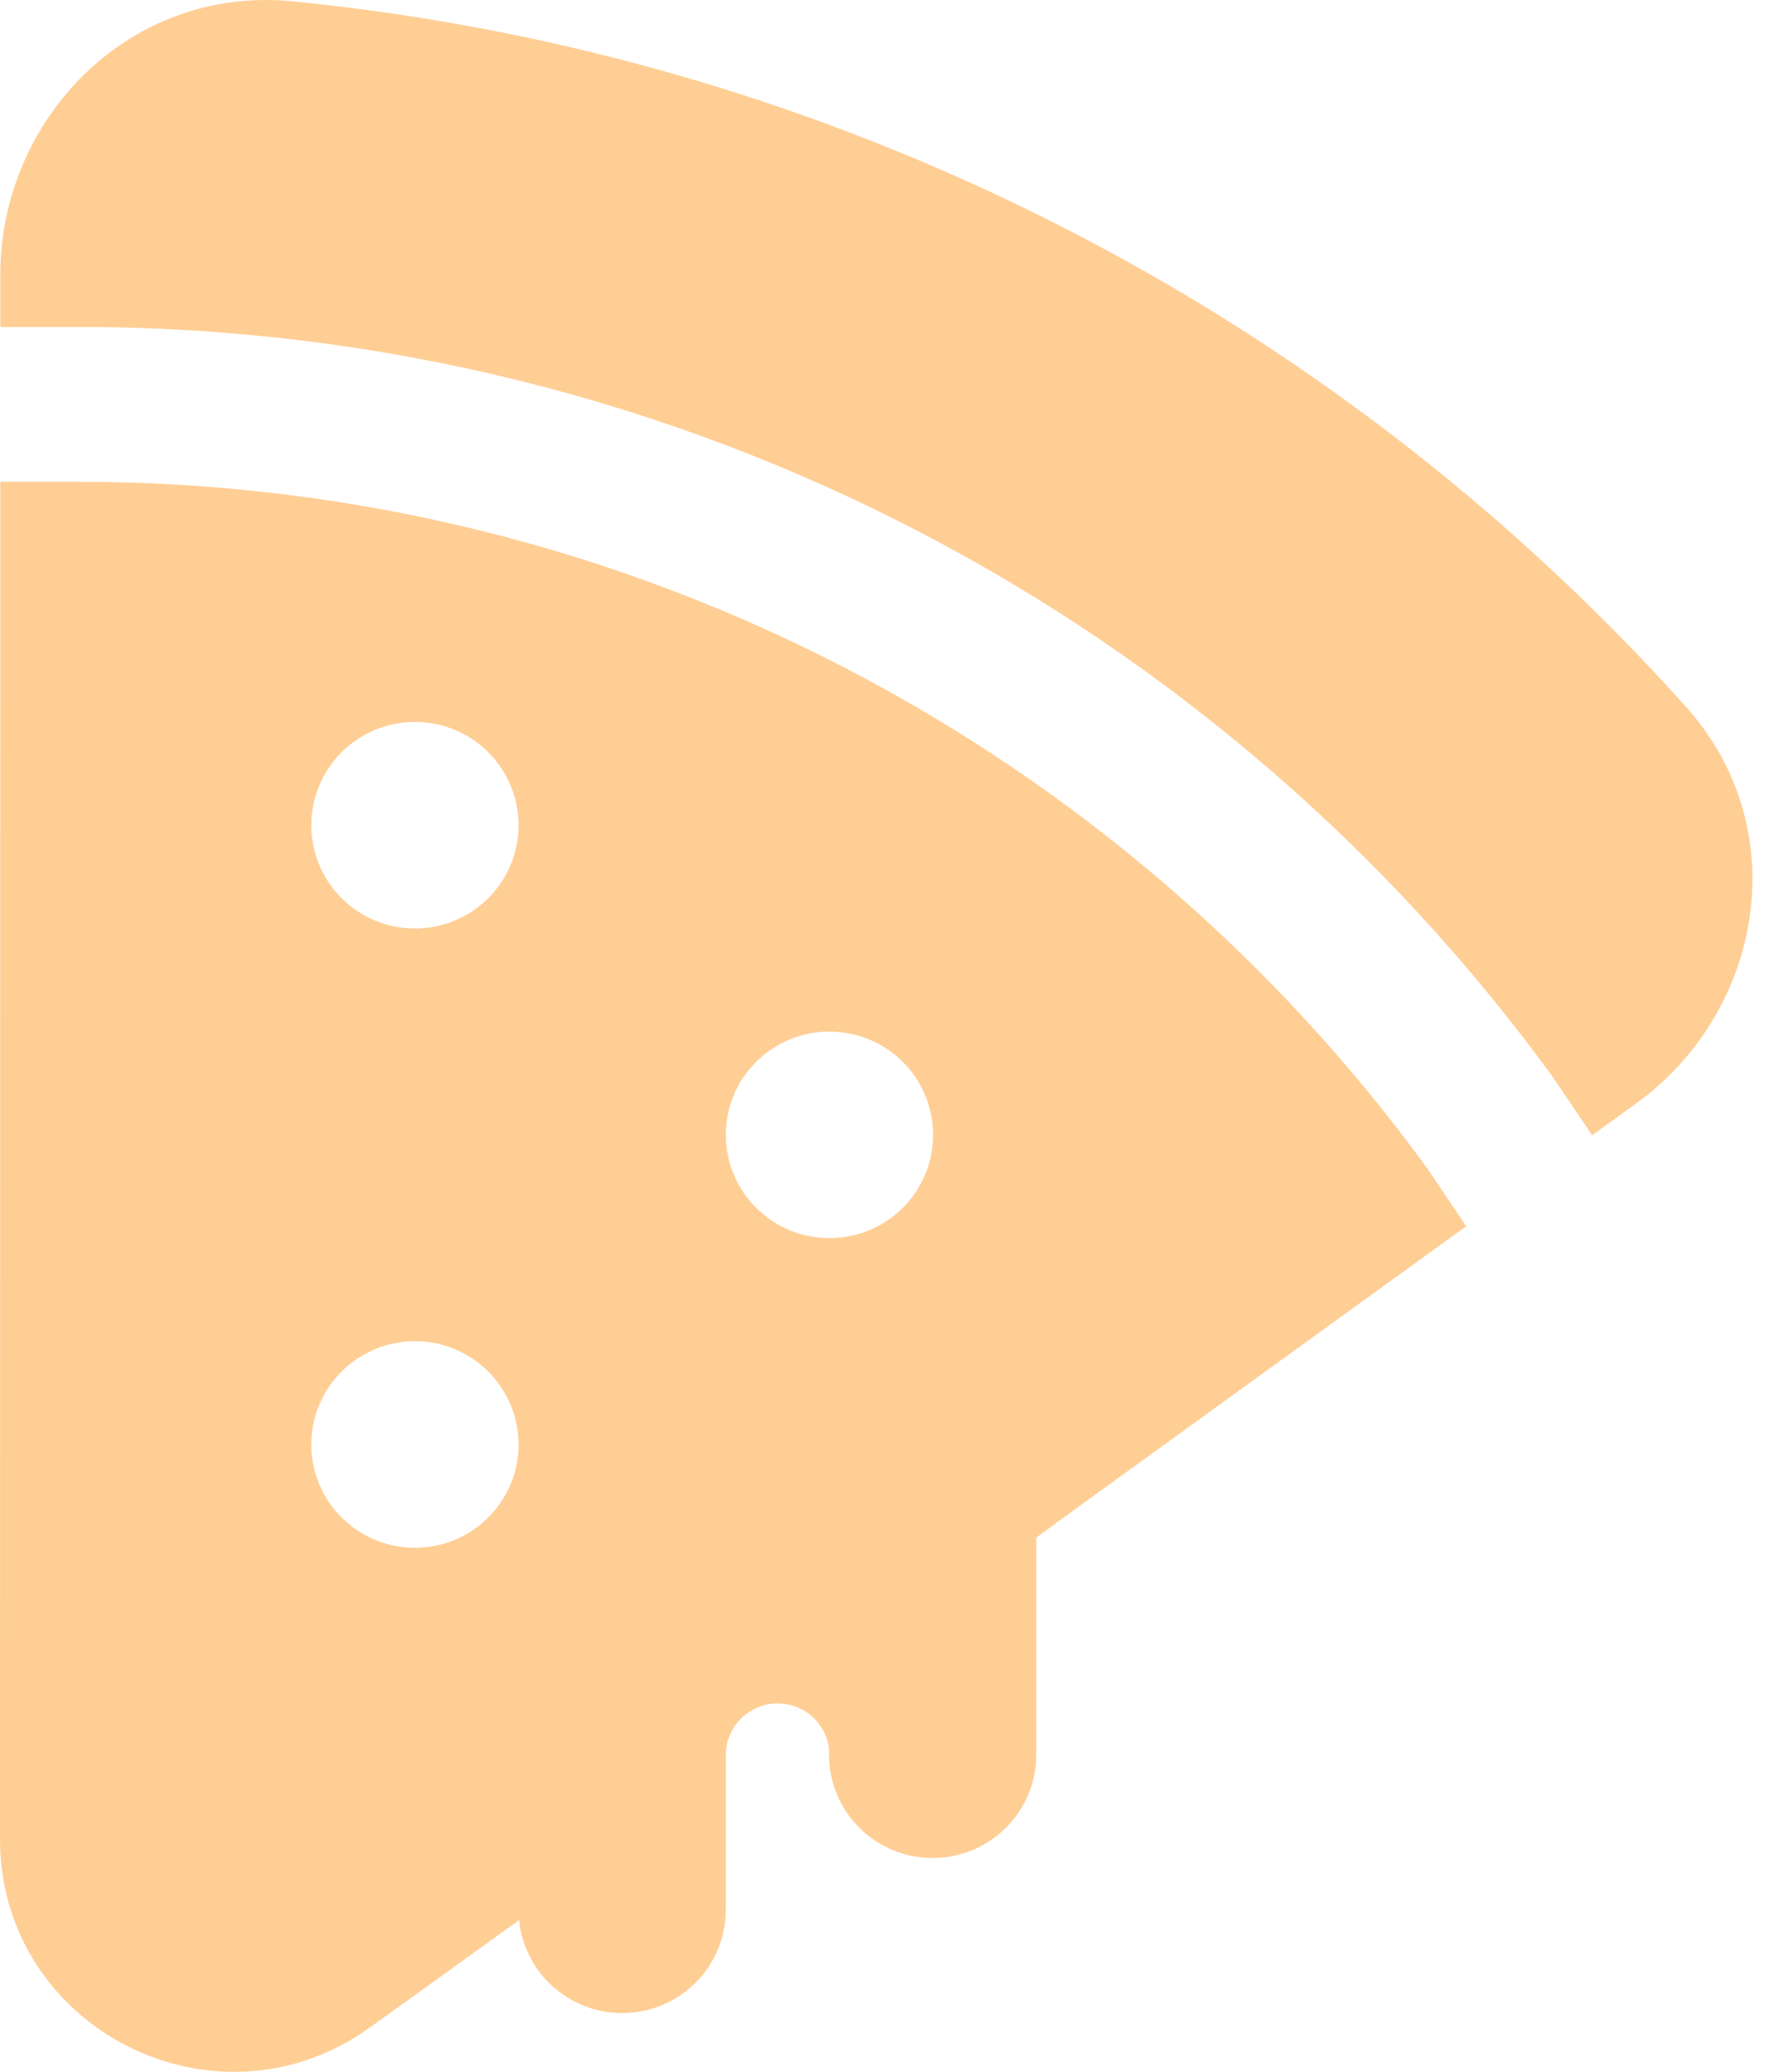 <svg width="41" height="48" viewBox="0 0 41 48" fill="none" xmlns="http://www.w3.org/2000/svg">
<path d="M0.007 6.364C0.007 2.785 2.964 -0.345 6.783 0.031C19.217 1.258 30.738 7.087 39.068 16.366C41.638 19.221 40.838 23.459 37.917 25.567L36.901 26.301L36.029 25.009L36.01 24.98C28.348 14.438 15.883 7.575 1.809 7.575H0.007V6.364ZM33.075 27.062L33.983 28.409C30.822 30.692 27.662 32.978 24.503 35.265L24.018 35.623V40.653C24.018 41.288 23.765 41.896 23.314 42.345C22.864 42.794 22.253 43.046 21.616 43.046C20.979 43.046 20.368 42.794 19.918 42.345C19.467 41.896 19.214 41.288 19.214 40.653V40.51C19.176 40.208 19.024 39.933 18.789 39.739C18.555 39.546 18.255 39.448 17.951 39.466C17.647 39.484 17.361 39.617 17.151 39.838C16.942 40.058 16.824 40.35 16.822 40.653V44.245C16.822 44.859 16.585 45.449 16.161 45.894C15.736 46.339 15.156 46.604 14.541 46.635C13.925 46.666 13.321 46.459 12.854 46.059C12.387 45.659 12.092 45.095 12.031 44.484L8.572 46.972C4.996 49.542 -0.002 46.996 8.65288e-07 42.603L0.007 11.162H1.809C14.668 11.162 26.057 17.424 33.075 27.062ZM9.617 21.511C10.254 21.511 10.865 21.259 11.315 20.81C11.765 20.361 12.019 19.753 12.019 19.118C12.019 18.483 11.765 17.875 11.315 17.426C10.865 16.977 10.254 16.725 9.617 16.725C8.98 16.725 8.369 16.977 7.918 17.426C7.468 17.875 7.215 18.483 7.215 19.118C7.215 19.753 7.468 20.361 7.918 20.81C8.369 21.259 8.98 21.511 9.617 21.511ZM19.224 28.684C19.861 28.684 20.472 28.432 20.922 27.984C21.373 27.535 21.626 26.926 21.626 26.292C21.626 25.657 21.373 25.048 20.922 24.6C20.472 24.151 19.861 23.899 19.224 23.899C18.587 23.899 17.976 24.151 17.526 24.6C17.075 25.048 16.822 25.657 16.822 26.292C16.822 26.926 17.075 27.535 17.526 27.984C17.976 28.432 18.587 28.684 19.224 28.684ZM9.617 35.858C10.254 35.858 10.865 35.606 11.315 35.157C11.765 34.708 12.019 34.1 12.019 33.465C12.019 32.831 11.765 32.222 11.315 31.773C10.865 31.325 10.254 31.072 9.617 31.072C8.98 31.072 8.369 31.325 7.918 31.773C7.468 32.222 7.215 32.831 7.215 33.465C7.215 34.1 7.468 34.708 7.918 35.157C8.369 35.606 8.98 35.858 9.617 35.858Z" fill="#FFCE95"/>
</svg>
